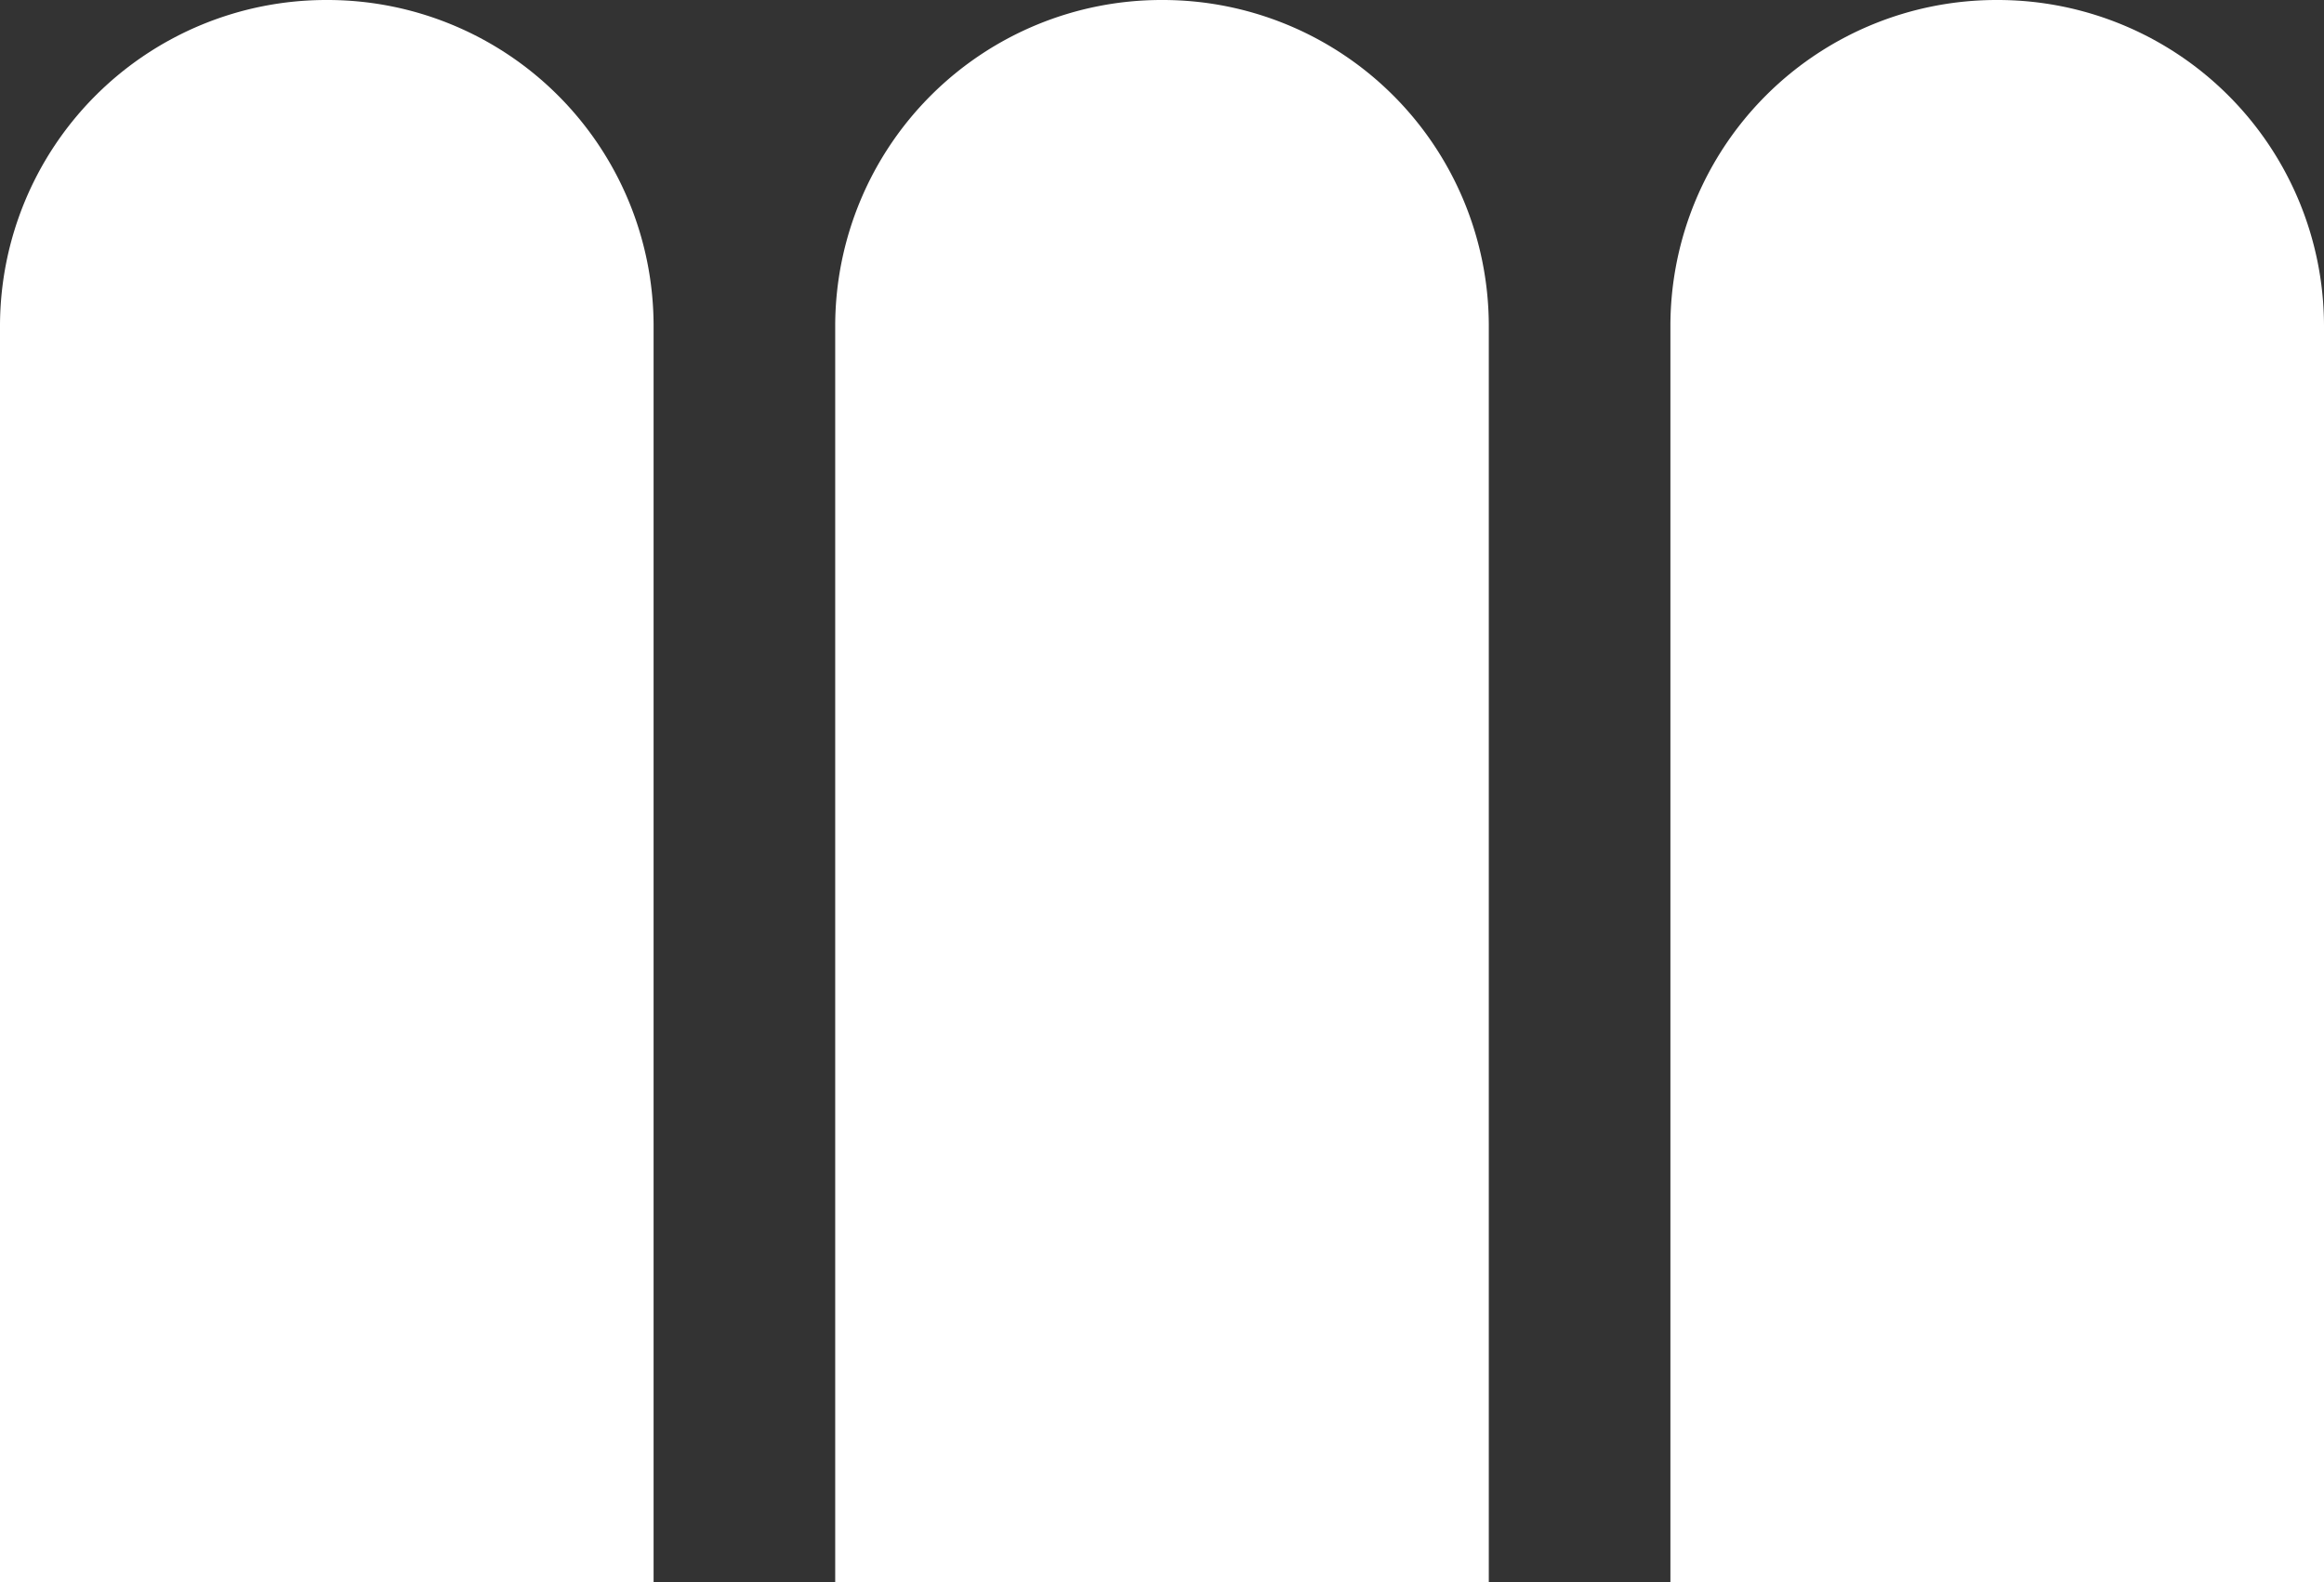 <svg id="Layer_1" data-name="Layer 1" xmlns="http://www.w3.org/2000/svg" viewBox="0 0 116.45 79.3">
  <rect x="0" y="0" width="116.45" height="79.3" fill="#333333" stroke="none"/>
  <defs>
    <style>
      .cls-1 {
        fill: #FFF;
      }
    </style>
  </defs>
  <title>HeaderMedallion</title>
  <path class="cls-1" d="M16.38,0A16.35,16.35,0,0,0,0,16.3H0v63H32.75v-63A16.34,16.34,0,0,0,16.38,0" transform="translate(0 0)"/>
  <path class="cls-1" d="M58.25,0a16.35,16.35,0,0,0-16.4,16.28v63H74.6v-63A16.34,16.34,0,0,0,58.25,0" transform="translate(0 0)"/>
  <path class="cls-1" d="M100.07,0A16.34,16.34,0,0,0,83.7,16.3v63h32.75v-63A16.35,16.35,0,0,0,100.07,0h0" transform="translate(0 0)"/>
</svg>
